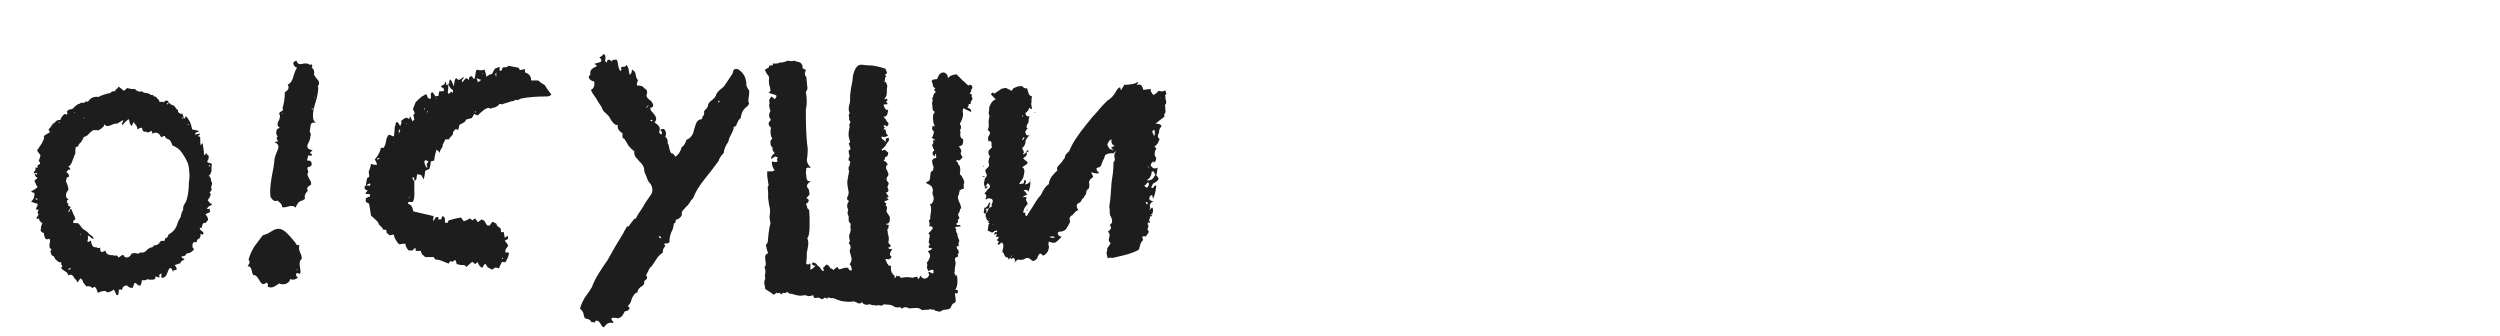<?xml version="1.0" encoding="UTF-8"?> <svg xmlns="http://www.w3.org/2000/svg" width="350" height="47" viewBox="0 0 350 47" fill="none"><g clip-path="url(#clip0_5822_8210)"><path d="M4.814 27.35V27.021L4.682 26.955H4.55L4.352 26.757C4.66 26.669 4.968 26.471 5.275 26.163C5.187 26.119 5.099 25.988 5.011 25.768L4.946 25.57L4.814 25.372C4.858 25.24 5.011 25.086 5.275 24.911C4.968 24.779 4.836 24.559 4.88 24.251H4.682C4.726 24.251 4.748 24.207 4.748 24.119C4.748 24.031 4.77 23.987 4.814 23.987L4.946 23.855C4.989 23.768 4.989 23.636 4.946 23.46H5.275C5.275 23.328 5.253 23.24 5.209 23.196L5.407 23.064L5.605 22.932C5.649 22.8 5.583 22.669 5.407 22.537L5.539 22.207L5.671 21.745L5.275 21.218C5.187 21.086 5.209 20.954 5.341 20.822L5.473 20.69L5.539 20.492C5.715 20.361 5.935 19.965 6.198 19.306C6.154 19.262 6.132 19.174 6.132 19.042L6.528 18.778L6.99 18.514L6.792 18.119L6.99 17.921L7.188 17.657C7.319 17.393 7.473 17.239 7.649 17.195C7.825 16.888 8.089 16.756 8.44 16.8L8.572 16.47L8.836 16.14C9.012 15.921 9.188 15.899 9.364 16.075C9.451 15.987 9.451 15.833 9.364 15.613L9.627 15.349L10.023 15.283C10.243 15.195 10.375 15.085 10.419 14.954L10.682 14.756L10.946 14.558C11.122 14.558 11.254 14.492 11.342 14.36C11.693 14.448 11.891 14.404 11.935 14.228H12.331C12.639 13.701 13.144 13.481 13.848 13.569C13.935 13.481 14.177 13.371 14.573 13.239C14.969 13.107 15.254 13.041 15.43 13.041C15.562 12.822 15.782 12.734 16.089 12.777C16.177 12.558 16.265 12.448 16.353 12.448L16.485 12.316L16.617 12.118C16.661 12.162 16.903 12.36 17.342 12.712L17.606 12.514L17.804 12.316C18.2 12.448 18.551 12.492 18.859 12.448C19.211 12.8 19.54 12.909 19.848 12.777C19.892 12.822 20.002 12.887 20.178 12.975L20.508 13.041C20.771 13.041 20.969 13.129 21.101 13.305C21.365 13.261 21.518 13.327 21.562 13.503C21.738 13.459 21.892 13.569 22.024 13.833C22.068 13.789 22.112 13.811 22.156 13.899C22.244 13.986 22.31 14.118 22.354 14.294C22.706 14.206 22.903 14.228 22.947 14.36L23.013 14.228L23.145 14.096H23.475C23.563 14.184 23.607 14.272 23.607 14.36L23.805 14.492L23.936 14.624C24.112 14.712 24.266 14.778 24.398 14.822C24.618 15.173 24.794 15.371 24.925 15.415V15.679C25.189 15.943 25.387 16.009 25.519 15.877L25.585 16.075L25.651 16.272L25.717 16.404V16.536C25.805 16.536 25.871 16.558 25.915 16.602C25.915 16.426 25.936 16.316 25.98 16.272L26.178 16.404L26.31 16.602C26.486 16.866 26.618 17.108 26.706 17.327L26.904 18.119C26.992 18.119 27.079 18.141 27.167 18.185L27.563 18.251C27.915 18.338 27.915 18.426 27.563 18.514C27.387 18.558 27.299 18.668 27.299 18.844L27.629 18.778C27.717 18.734 27.805 18.712 27.893 18.712C28.113 18.712 28.047 18.822 27.695 19.042C27.739 19.086 27.805 19.108 27.893 19.108C27.937 19.152 27.981 19.174 28.025 19.174C28.025 19.745 28.047 20.141 28.091 20.361L28.223 20.163L28.354 20.031L28.486 20.822L28.552 21.284V21.68C28.596 21.723 28.662 21.701 28.75 21.613L28.816 21.482L28.948 21.416V21.613C29.036 21.657 29.124 21.723 29.212 21.811V22.207L29.08 22.471C28.992 22.559 28.992 22.647 29.08 22.735L29.673 22.932L29.607 23.394V23.921C29.519 24.317 29.387 24.537 29.212 24.581C29.475 24.801 29.585 25.064 29.541 25.372C29.673 25.46 29.717 25.592 29.673 25.768L29.607 26.032L29.541 26.295C29.717 26.427 29.651 26.647 29.343 26.955C29.519 27.087 29.541 27.262 29.409 27.482L29.277 27.746L29.08 28.01L29.212 28.208L29.343 28.34C29.387 28.471 29.519 28.537 29.739 28.537L29.541 28.735L29.277 28.867C29.146 28.955 29.036 29.087 28.948 29.263C29.168 29.263 29.299 29.241 29.343 29.197V29.329L29.409 29.526C29.453 29.57 29.431 29.636 29.343 29.724C29.08 29.812 28.882 29.922 28.75 30.054C28.926 30.098 29.058 30.34 29.146 30.779L28.75 31.241C28.574 31.153 28.442 31.219 28.354 31.439L28.288 31.702L28.223 31.9H27.959C27.959 32.032 28.003 32.142 28.091 32.23L28.288 32.362L28.42 32.494C28.464 32.538 28.486 32.604 28.486 32.691L28.42 32.823C28.376 32.867 28.332 32.867 28.288 32.823C28.244 32.823 28.178 32.779 28.091 32.691C28.091 33.131 28.003 33.373 27.827 33.417L27.629 33.549L27.497 33.944C27.277 33.856 27.123 33.878 27.035 34.01C26.948 34.098 26.926 34.318 26.97 34.67C27.145 34.802 27.189 34.911 27.102 34.999C26.75 35.351 26.442 35.505 26.178 35.461L26.046 35.593L25.915 35.791C25.739 35.879 25.585 35.901 25.453 35.857C25.365 36.032 25.497 36.164 25.849 36.252L25.717 36.384L25.585 36.45C25.409 36.538 25.299 36.67 25.255 36.846L24.86 36.978L24.464 37.109C24.596 37.285 24.684 37.439 24.728 37.571C24.772 37.659 24.75 37.725 24.662 37.769C24.618 37.813 24.508 37.835 24.332 37.835L24.266 37.901V37.967C24.266 38.055 24.244 38.077 24.2 38.033C24.112 37.681 23.98 37.505 23.805 37.505C23.673 37.637 23.585 37.769 23.541 37.901L23.343 38.428C23.167 38.78 22.925 38.934 22.617 38.89C22.574 38.714 22.574 38.516 22.617 38.296C22.31 38.34 22.222 38.516 22.354 38.824C22.31 38.868 22.112 38.824 21.76 38.692C21.804 39 21.672 39.154 21.365 39.154H20.969L20.573 39.088C20.529 39.22 20.288 39.264 19.848 39.22C19.892 39.352 19.826 39.615 19.65 40.011L19.452 39.945L19.255 39.879C19.079 39.615 18.925 39.549 18.793 39.681C18.749 39.769 18.683 39.967 18.595 40.275C18.331 40.363 18.046 40.253 17.738 39.945C17.342 39.989 17.122 40.209 17.079 40.604C16.815 40.472 16.661 40.495 16.617 40.67V40.934L16.551 41.264C16.463 41.352 16.375 41.352 16.287 41.264C16.243 41.22 16.221 41.154 16.221 41.066C16.133 40.978 16.046 40.802 15.958 40.538C15.43 40.89 15.078 41 14.902 40.868L14.771 40.736H14.639C14.375 40.736 14.067 40.824 13.716 41L13.584 40.67L13.452 40.341C13.32 40.121 13.144 40.121 12.924 40.341C12.88 40.253 12.748 40.165 12.529 40.077H12.067C12.023 39.989 11.935 39.879 11.803 39.747C11.715 39.659 11.671 39.593 11.671 39.549L11.605 39.483V39.352C11.43 39.044 11.298 38.934 11.21 39.022L11.078 39.22L10.88 39.549C10.836 39.505 10.77 39.395 10.682 39.22L10.55 39.088L10.419 38.956C10.199 38.472 9.913 38.34 9.561 38.56C9.473 38.252 9.342 38.077 9.166 38.033L8.902 37.835C8.726 37.747 8.616 37.637 8.572 37.505C8.704 37.329 8.748 37.219 8.704 37.175L8.572 37.044V36.714H8.308C8.221 36.714 8.133 36.648 8.045 36.516C7.869 36.472 7.693 36.252 7.517 35.857C7.341 35.857 7.209 35.725 7.122 35.461C7.034 35.153 7.078 34.977 7.253 34.934C6.99 34.802 6.88 34.582 6.924 34.274L6.99 33.878C7.034 33.747 7.012 33.593 6.924 33.417C6.572 33.549 6.374 33.527 6.33 33.351L6.198 33.021L6.132 32.626C5.737 32.494 5.605 32.296 5.737 32.032C5.693 31.9 5.759 31.637 5.935 31.241C5.583 31.021 5.429 30.801 5.473 30.581C5.341 30.625 5.231 30.647 5.143 30.647C5.099 30.603 5.099 30.538 5.143 30.45L5.275 30.252L5.407 29.988C5.275 29.9 5.231 29.812 5.275 29.724L5.341 29.526L5.407 29.329C5.231 29.372 5.121 29.372 5.077 29.329C5.033 29.285 5.033 29.219 5.077 29.131L5.143 28.999L5.209 28.867C5.253 28.779 5.275 28.669 5.275 28.537L5.077 28.471L4.814 28.405C4.55 28.317 4.396 28.252 4.352 28.208C4.528 28.076 4.66 27.9 4.748 27.68L4.814 27.35ZM9.561 26.625C9.342 26.845 9.232 27.087 9.232 27.35C9.232 27.614 9.364 27.812 9.627 27.944C9.451 27.988 9.364 28.076 9.364 28.208C9.364 28.383 9.451 28.493 9.627 28.537L9.561 28.603L9.495 28.669L9.561 28.801C9.693 28.845 9.803 28.911 9.891 28.999C9.891 29.043 9.847 29.109 9.759 29.197C9.847 29.285 9.935 29.329 10.023 29.329C10.111 29.592 10.199 29.812 10.287 29.988C10.463 30.296 10.55 30.538 10.55 30.713C10.331 30.801 10.221 30.955 10.221 31.175L10.485 31.241H10.88C10.968 31.241 11.166 31.461 11.474 31.9L11.671 32.098L12.001 32.296C12.265 32.472 12.419 32.626 12.463 32.758L12.661 32.889L12.858 33.021C12.946 33.065 13.034 33.197 13.122 33.417C13.078 33.461 12.99 33.439 12.858 33.351L12.661 33.219C12.529 33.043 12.397 32.977 12.265 33.021C12.309 33.109 12.331 33.241 12.331 33.417L12.265 33.615V33.747C12.221 33.922 12.331 33.922 12.595 33.747L12.726 33.681C12.771 34.032 12.858 34.296 12.99 34.472C13.122 34.604 13.298 34.648 13.518 34.604C13.562 34.736 13.738 34.758 14.045 34.67C14.001 34.977 14.045 35.175 14.177 35.263C14.309 35.307 14.507 35.241 14.771 35.065C14.815 35.505 15.122 35.725 15.694 35.725H15.826L16.023 35.791C16.111 35.835 16.199 35.813 16.287 35.725C16.419 35.813 16.529 35.923 16.617 36.054L16.815 35.923L16.947 35.791C17.122 35.703 17.254 35.681 17.342 35.725C17.298 35.769 17.32 35.835 17.408 35.923L17.54 35.989L17.672 36.054C18.024 36.054 18.265 35.879 18.397 35.527C18.705 35.395 19.013 35.395 19.32 35.527L19.716 35.329C19.936 35.417 20.178 35.351 20.442 35.131L20.705 34.867L21.035 34.67C21.299 34.67 21.475 34.56 21.562 34.34C21.87 34.384 22.134 34.252 22.354 33.944C22.442 33.725 22.662 33.659 23.013 33.747L23.145 33.351L23.343 33.285C23.431 33.241 23.519 33.087 23.607 32.823C24.266 32.472 24.684 31.944 24.86 31.241C24.904 31.065 25.057 30.757 25.321 30.318C25.321 30.098 25.431 29.768 25.651 29.329C25.607 29.065 25.673 28.801 25.849 28.537L26.046 28.208L26.178 27.812C26.354 27.152 26.442 26.383 26.442 25.504C26.53 25.02 26.552 24.581 26.508 24.185L26.442 23.46L26.31 22.866L25.915 22.075L25.453 21.35C25.145 20.91 24.706 20.581 24.134 20.361C24.046 20.053 23.914 19.789 23.738 19.569L23.409 19.438C23.233 19.35 23.123 19.218 23.079 19.042H22.947L22.815 19.108C22.683 19.196 22.574 19.196 22.486 19.108C22.266 18.58 21.87 18.448 21.299 18.712V18.514L21.233 18.317L20.969 18.448L20.639 18.58C20.639 18.448 20.485 18.404 20.178 18.448C20.046 18.36 19.98 18.294 19.98 18.251L19.914 18.119V17.987C19.87 17.811 19.65 17.855 19.255 18.119C19.211 17.811 19.123 17.591 18.991 17.459C18.903 17.415 18.815 17.283 18.727 17.064C18.551 17.371 18.463 17.569 18.463 17.657C18.244 17.437 18.134 17.262 18.134 17.13V16.998C18.134 16.954 18.09 16.844 18.002 16.668L17.54 17.064L17.145 17.525C17.057 17.437 17.057 17.305 17.145 17.13L17.21 16.998L17.276 16.8L17.013 16.932L16.815 17.064C16.683 17.152 16.529 17.239 16.353 17.327C16.177 17.283 15.958 17.327 15.694 17.459L15.364 17.591L15.034 17.657L14.837 17.591C14.749 17.547 14.661 17.481 14.573 17.393C14.661 17.613 14.397 17.899 13.781 18.251C13.562 18.207 13.43 18.207 13.386 18.251C13.254 18.119 13.012 18.207 12.661 18.514L12.199 18.976C11.979 19.108 11.825 19.174 11.737 19.174C11.649 19.393 11.518 19.635 11.342 19.899L11.078 20.163C10.99 20.251 10.946 20.361 10.946 20.492C10.902 20.537 10.792 20.558 10.616 20.558L10.55 21.02V21.482C10.463 21.657 10.397 21.811 10.353 21.943L10.155 22.471C10.023 22.91 9.825 23.196 9.561 23.328C9.737 23.46 9.825 23.57 9.825 23.658C9.825 23.79 9.759 23.811 9.627 23.724L9.495 23.855L9.429 23.921C9.342 24.009 9.298 24.075 9.298 24.119C9.605 24.295 9.715 24.515 9.627 24.779C9.451 24.779 9.342 24.845 9.298 24.977V25.174L9.232 25.372C9.495 25.944 9.605 26.361 9.561 26.625ZM9.561 37.703C9.605 37.791 9.671 37.791 9.759 37.703C9.847 37.703 9.891 37.659 9.891 37.571C9.803 37.483 9.693 37.527 9.561 37.703ZM9.759 29.526V29.197C9.627 29.416 9.561 29.57 9.561 29.658C9.693 29.658 9.759 29.614 9.759 29.526ZM5.077 24.185H5.011L4.88 24.251L5.011 24.383C5.099 24.471 5.165 24.471 5.209 24.383L5.143 24.251L5.077 24.185ZM23.607 14.36L23.475 14.426H23.409C23.365 14.47 23.365 14.536 23.409 14.624C23.497 14.624 23.563 14.536 23.607 14.36ZM5.077 27.746L4.946 27.878C4.989 27.922 5.099 27.944 5.275 27.944L5.209 27.812L5.077 27.746ZM8.374 17.262L8.243 16.998C8.199 17.13 8.243 17.218 8.374 17.262ZM26.31 17.525L26.442 17.393C26.398 17.393 26.354 17.371 26.31 17.327C26.266 17.371 26.266 17.437 26.31 17.525ZM29.343 23.328L29.409 23.196V23.13H29.277L29.212 23.262C29.256 23.262 29.299 23.284 29.343 23.328ZM25.651 16.536H25.717L25.651 16.47H25.585C25.541 16.426 25.497 16.426 25.453 16.47C25.453 16.514 25.475 16.558 25.519 16.602L25.651 16.536ZM11.276 32.691V32.955C11.364 32.867 11.364 32.779 11.276 32.691ZM22.354 34.01V34.142L22.42 34.076L22.354 34.01ZM7.253 18.317H7.188V18.448C7.188 18.404 7.209 18.36 7.253 18.317ZM10.485 15.877V15.679L10.419 15.745C10.419 15.789 10.441 15.833 10.485 15.877ZM11.671 16.602C11.715 16.558 11.781 16.536 11.869 16.536C11.781 16.448 11.715 16.47 11.671 16.602ZM38.026 24.845L38.158 24.119L38.29 23.46C38.378 22.844 38.422 22.471 38.422 22.339C38.422 22.207 38.488 21.965 38.62 21.613L38.752 21.284L38.884 20.954C39.103 20.471 38.95 20.119 38.422 19.899L38.686 19.833L38.95 19.767C38.686 19.459 38.664 19.24 38.884 19.108C38.708 18.932 38.642 18.69 38.686 18.383C38.73 18.075 38.906 17.921 39.213 17.921C38.862 17.745 38.774 17.437 38.95 16.998L39.081 16.8L39.148 16.536C39.235 16.316 39.213 16.119 39.081 15.943C39.081 15.855 39.126 15.767 39.213 15.679L39.477 15.547C39.653 15.415 39.675 15.283 39.543 15.151C39.763 14.492 39.873 13.745 39.873 12.909C40.4 12.602 40.532 12.25 40.268 11.854C40.664 11.678 40.928 11.305 41.06 10.733L41.258 10.14C41.301 9.964 41.411 9.744 41.587 9.481C41.324 9.393 41.148 9.217 41.06 8.953C41.016 8.733 41.17 8.579 41.521 8.491C41.609 8.887 41.851 9.041 42.247 8.953L42.576 8.887H42.84C43.06 8.887 43.236 8.953 43.368 9.085C43.544 8.997 43.653 8.997 43.697 9.085C43.741 9.173 43.719 9.305 43.631 9.481C43.939 9.656 44.049 9.986 43.961 10.47L44.225 10.865L44.555 11.261C44.73 11.569 44.708 11.832 44.489 12.052C44.533 12.14 44.555 12.272 44.555 12.448C44.555 12.668 44.489 13.085 44.357 13.701L44.159 14.36L43.961 15.085C43.697 16.228 43.785 16.932 44.225 17.195C43.785 17.108 43.544 17.218 43.499 17.525L43.434 17.921L43.368 18.448C43.544 18.756 43.566 18.954 43.434 19.042C43.477 19.13 43.456 19.306 43.368 19.569L43.236 19.899L43.104 20.163C42.884 20.646 43.104 20.932 43.763 21.02L43.368 21.416C43.587 21.504 43.697 21.592 43.697 21.68C43.653 21.811 43.477 21.833 43.17 21.745C43.126 21.877 43.06 22.119 42.972 22.471C43.368 22.427 43.587 22.559 43.631 22.866C43.675 23.174 43.499 23.35 43.104 23.394C43.06 23.438 43.038 23.526 43.038 23.658L43.104 23.855C43.192 24.075 43.17 24.229 43.038 24.317C43.038 24.493 43.126 24.735 43.302 25.042L43.499 25.372C43.544 25.504 43.566 25.658 43.566 25.834L43.368 25.966L43.104 26.163C42.972 26.339 42.972 26.515 43.104 26.691C42.708 27.087 42.576 27.46 42.708 27.812C42.62 27.9 42.488 27.988 42.313 28.076L42.115 28.142L41.983 28.208C41.807 28.252 41.609 28.537 41.389 29.065C41.17 28.845 40.884 28.779 40.532 28.867L40.005 28.999C39.829 29.043 39.653 29.043 39.477 28.999C39.521 28.823 39.455 28.647 39.279 28.471L39.081 28.273L38.818 28.076C38.51 28.252 38.202 28.098 37.895 27.614C37.763 27.087 37.807 26.163 38.026 24.845ZM34.927 37.307H34.663L34.795 37.044L34.927 36.846C34.971 36.67 34.927 36.516 34.795 36.384C34.927 35.813 35.191 35.197 35.587 34.538L36.18 33.747L36.774 32.955C37.169 32.823 37.411 32.736 37.499 32.691L38.158 32.296C38.73 31.944 39.257 31.944 39.741 32.296C39.961 32.428 40.246 32.691 40.598 33.087L40.994 33.549L41.389 34.01C41.389 34.23 41.565 34.34 41.917 34.34C41.829 34.648 41.851 34.956 41.983 35.263L42.181 35.725C42.225 35.857 42.247 36.032 42.247 36.252C41.983 36.428 41.895 36.78 41.983 37.307L42.049 37.835C42.093 38.011 42.071 38.187 41.983 38.362C41.675 38.187 41.499 38.187 41.455 38.362C41.411 38.538 41.499 38.714 41.719 38.89C41.236 39.198 40.884 39.242 40.664 39.022C40.576 39.373 40.356 39.615 40.005 39.747C39.653 39.835 39.345 39.813 39.081 39.681L38.686 39.945L38.356 40.143C38.048 40.275 37.763 40.275 37.499 40.143V39.813C37.499 39.725 37.433 39.637 37.301 39.549C36.949 39.901 36.642 39.835 36.378 39.352L36.18 39.022L35.982 38.758C35.85 38.582 35.675 38.494 35.455 38.494L35.323 38.23L35.257 37.901C35.169 37.593 35.059 37.395 34.927 37.307ZM44.093 13.767C44.137 13.723 44.137 13.657 44.093 13.569C44.049 13.569 44.049 13.635 44.093 13.767ZM41.521 37.835H41.587L41.653 37.769C41.565 37.681 41.521 37.703 41.521 37.835ZM43.566 15.151L43.697 15.283L43.829 15.349C43.829 15.305 43.851 15.261 43.895 15.217C43.763 15.217 43.653 15.195 43.566 15.151ZM39.477 15.811V15.943C39.521 15.899 39.565 15.877 39.609 15.877C39.565 15.833 39.521 15.811 39.477 15.811ZM51.215 25.966C51.258 25.57 51.324 25.218 51.412 24.911L51.676 24.779V24.449L51.61 24.053L51.808 23.526L51.874 23.262L51.94 22.932L52.336 23.064H52.797L52.665 22.669L52.467 22.339C52.951 21.767 53.237 21.218 53.325 20.69H53.72C53.764 20.602 53.83 20.471 53.918 20.295L54.05 19.767C54.094 19.372 54.226 19.064 54.446 18.844L54.775 18.976L55.105 19.108L55.171 18.976V18.91L55.237 18.251C55.237 17.943 55.259 17.745 55.303 17.657L55.369 17.525V17.327C55.413 17.195 55.501 17.108 55.633 17.064L55.83 17.327L56.028 17.657L56.16 17.327L56.226 17.064L56.16 16.998H56.094C56.402 16.69 56.688 16.514 56.951 16.47L57.281 16.668L57.413 16.272L57.611 16.668L57.743 16.998L57.874 16.866L58.006 16.734L57.941 16.404L57.874 16.14C57.874 16.096 57.897 16.053 57.941 16.009C57.984 15.965 58.028 15.921 58.072 15.877L57.941 15.547L57.809 15.283L58.006 14.756L58.204 14.294C58.6 13.899 58.864 13.657 58.995 13.569L59.061 13.503C59.149 13.459 59.237 13.415 59.325 13.371C59.457 13.283 59.567 13.217 59.655 13.173L59.787 13.371L59.853 13.569C59.897 13.745 60.029 13.833 60.248 13.833C60.336 13.745 60.358 13.613 60.314 13.437V13.173L60.38 12.975C60.512 12.887 60.622 12.931 60.71 13.107L60.842 13.305L60.974 13.503L61.172 13.437H61.369L61.435 13.107L61.501 12.777H62.095L62.161 12.58V12.448L62.095 12.382C62.051 12.338 61.985 12.294 61.897 12.25C61.853 12.206 61.787 12.162 61.699 12.118L61.963 11.92L62.227 11.788L62.292 11.591L62.358 11.393C62.446 11.569 62.49 11.745 62.49 11.92C62.578 11.92 62.666 11.876 62.754 11.788C62.886 11.7 62.93 11.591 62.886 11.459C62.886 11.327 62.93 11.217 63.018 11.129C63.15 11.173 63.326 11.503 63.545 12.118C63.589 11.415 63.699 11.019 63.875 10.931L64.007 11.063L64.205 11.195C64.381 11.151 64.6 11.019 64.864 10.799C64.952 10.887 64.952 10.953 64.864 10.997L64.732 11.129C64.644 11.261 64.644 11.393 64.732 11.525L64.996 11.195L65.26 10.931C65.392 10.975 65.524 11.063 65.656 11.195C65.656 10.975 65.677 10.843 65.721 10.799C65.809 10.711 65.897 10.667 65.985 10.667L66.117 10.733L66.183 10.865C66.271 11.041 66.359 11.085 66.447 10.997L66.513 10.667L66.579 10.338C66.579 10.074 66.645 9.876 66.776 9.744C67.128 9.876 67.48 9.876 67.832 9.744C67.919 9.964 68.007 10.294 68.095 10.733L68.491 10.47L68.689 10.404L68.887 10.338C69.018 10.074 69.15 9.832 69.282 9.612L69.612 9.481L69.942 9.349V9.876C70.117 9.964 70.227 9.92 70.271 9.744L70.337 9.546L70.469 9.415H70.865C70.997 9.371 71.107 9.305 71.195 9.217L71.92 9.349L72.579 9.481C72.667 9.568 72.733 9.678 72.777 9.81L73.173 9.744L73.502 9.678V10.14C74.074 10.316 74.36 10.689 74.36 11.261H75.349C75.393 11.305 75.525 11.415 75.744 11.591C75.964 11.723 76.14 11.832 76.272 11.92C76.316 11.964 76.426 12.14 76.602 12.448C76.821 12.755 77.019 13.019 77.195 13.239C77.019 13.415 76.821 13.503 76.602 13.503C75.854 13.503 75.217 13.525 74.689 13.569C73.986 13.613 73.371 13.701 72.843 13.833L72.711 13.899L72.579 13.964C72.447 14.052 72.337 14.052 72.249 13.964C72.162 13.964 72.074 14.008 71.986 14.096L71.854 14.162H71.656L71.063 14.36C70.579 14.492 70.315 14.58 70.271 14.624L70.139 14.558H69.942L69.678 14.822L69.348 15.02L69.018 15.085L68.689 15.217L68.425 15.085C68.161 15.129 67.897 15.261 67.634 15.481L67.238 15.811L66.908 16.14C66.776 16.14 66.689 16.119 66.645 16.075L66.381 15.943L66.249 16.206L66.051 16.536L65.26 16.734C65.216 16.91 65.084 17.064 64.864 17.195L64.6 17.327L64.337 17.459C64.293 17.591 64.227 17.833 64.139 18.185L63.941 18.119L63.809 18.053C63.589 18.273 63.458 18.426 63.413 18.514C63.458 18.69 63.392 18.866 63.216 19.042L63.018 19.24C62.93 19.328 62.886 19.416 62.886 19.503H62.358L61.963 20.295C62.007 20.471 61.941 20.646 61.765 20.822L61.633 21.086C61.589 21.174 61.567 21.284 61.567 21.416L61.369 21.152L61.106 20.954C61.018 21.306 60.952 21.548 60.908 21.68L60.842 22.075L60.776 22.471L60.578 22.537L60.314 22.603L60.248 23.13L60.117 23.658L59.787 23.79L59.523 23.921L59.457 24.515L59.325 25.108C59.281 25.02 59.215 24.911 59.127 24.779C59.039 24.647 58.995 24.559 58.995 24.515L58.732 24.449L58.402 24.383L58.336 24.779L58.27 25.174L58.138 25.24C58.05 25.284 58.006 25.328 58.006 25.372V26.823C58.05 27.394 57.984 27.878 57.809 28.273H57.215C57.215 28.317 57.193 28.34 57.149 28.34L57.083 28.471L57.281 28.603L57.545 28.735L57.743 29.131L57.874 29.592L59.259 29.922L60.71 30.252C60.666 30.384 60.644 30.625 60.644 30.977L60.842 30.713L60.974 30.45L61.172 30.384H61.369V30.713H61.765L61.831 30.515L61.897 30.252C61.941 30.296 62.007 30.318 62.095 30.318C62.227 30.406 62.292 30.538 62.292 30.713V31.175H62.49L62.622 31.241C62.71 31.065 62.776 30.933 62.82 30.845C63.611 30.625 64.183 30.494 64.534 30.45L64.93 30.977C65.238 30.889 65.524 30.757 65.787 30.581C65.875 30.625 65.985 30.713 66.117 30.845L66.513 30.581L66.71 30.845L66.908 31.109L67.172 30.911L67.436 30.713C67.656 30.801 67.809 30.911 67.897 31.043L68.029 31.307L68.227 31.57H68.557C68.601 31.527 68.645 31.461 68.689 31.373C68.777 31.285 68.843 31.197 68.887 31.109L68.953 31.043L69.216 31.175L69.48 31.307L69.546 31.439V31.57L69.81 31.768L70.073 31.966L70.139 32.23V32.494H70.535C70.535 32.582 70.579 32.845 70.667 33.285L71.063 33.021L71.129 33.219V33.417L70.931 33.549L70.667 33.681L71.063 34.208C71.15 34.34 71.15 34.45 71.063 34.538L70.865 34.802C70.733 34.977 70.711 35.175 70.799 35.395L70.997 35.329H71.129L71.26 35.461C71.172 35.945 70.997 36.362 70.733 36.714C70.513 36.714 70.359 36.692 70.271 36.648C70.227 36.78 70.161 36.912 70.073 37.044C70.029 37.175 69.986 37.285 69.942 37.373C69.898 37.461 69.876 37.527 69.876 37.571L69.612 37.505L69.348 37.439L69.15 37.571L68.887 37.769L68.821 37.703C68.733 37.659 68.645 37.615 68.557 37.571C68.469 37.527 68.381 37.483 68.293 37.439C68.249 37.351 68.183 37.263 68.095 37.175C68.051 37.087 68.029 37.022 68.029 36.978C67.897 36.978 67.809 37 67.766 37.044L67.634 37.307L67.502 37.505C67.15 37.285 66.952 37.022 66.908 36.714C66.776 36.758 66.645 36.846 66.513 36.978C66.381 36.846 66.249 36.736 66.117 36.648L65.721 36.978L65.326 37.373L65.194 37.241L64.996 37.109H64.534L64.271 37.044L63.941 36.978L63.875 36.714L63.743 36.384L63.348 36.648C63.304 36.604 63.194 36.582 63.018 36.582C62.93 36.67 62.864 36.78 62.82 36.912L62.49 36.78L62.161 36.648L61.831 36.516L61.435 36.384L60.908 36.318C60.908 36.274 60.886 36.23 60.842 36.186L60.71 35.989H59.523L59.325 35.791L59.127 35.659C58.995 35.439 58.93 35.263 58.93 35.131H58.204C58.204 34.956 58.182 34.802 58.138 34.67L57.743 35.065H57.215C56.951 34.802 56.797 34.494 56.754 34.142C56.578 34.098 56.292 34.12 55.896 34.208L55.633 33.944L55.435 33.615C55.303 33.439 55.193 33.175 55.105 32.823L54.841 32.889L54.512 32.955C54.512 32.867 54.446 32.801 54.314 32.758L54.248 32.691L54.116 32.56V32.428L54.05 32.164H53.654L53.588 32.032L53.523 31.9L53.259 31.637C53.083 31.505 52.973 31.329 52.929 31.109L52.467 30.647L51.94 30.186L51.808 29.329L51.676 28.537L51.478 28.405L51.215 28.273V27.746C51.303 27.702 51.5 27.614 51.808 27.482V27.218C51.72 27.174 51.522 27.152 51.215 27.152C51.171 27.065 51.193 26.977 51.281 26.889L51.412 26.757L51.478 26.691L51.083 26.493C50.995 26.185 51.039 26.01 51.215 25.966ZM62.754 11.788V12.382L62.688 12.975L62.754 13.041L62.82 13.173C62.908 13.085 62.996 12.997 63.084 12.909L63.216 12.844C63.304 12.931 63.348 12.997 63.348 13.041C63.392 12.997 63.413 12.844 63.413 12.58C63.194 12.492 63.062 12.382 63.018 12.25L62.886 12.052L62.754 11.788ZM59.589 22.405L59.523 22.471L59.391 22.603C59.479 23.13 59.633 23.438 59.853 23.526L59.787 23.262L59.721 22.998L59.985 22.603L59.589 22.405ZM66.71 10.931L66.842 11.261L66.908 11.525L67.172 11.327L67.37 11.195C67.282 11.151 67.15 11.107 66.974 11.063C66.842 10.975 66.754 10.931 66.71 10.931ZM57.809 25.108L57.874 25.24L58.006 25.372V25.042C58.006 24.954 57.941 24.867 57.809 24.779C57.721 24.911 57.721 25.02 57.809 25.108ZM51.544 25.768L51.346 25.9L51.215 25.966H51.478L51.742 26.032L51.874 25.768C51.786 25.68 51.676 25.68 51.544 25.768ZM69.48 10.733V10.14C69.304 10.316 69.304 10.514 69.48 10.733ZM55.83 18.317V18.712C55.874 18.712 55.896 18.668 55.896 18.58C55.896 18.492 55.918 18.448 55.962 18.448L56.028 18.251V18.185L55.962 18.119C55.874 18.207 55.83 18.273 55.83 18.317ZM57.413 27.482L57.149 27.746C57.281 27.702 57.369 27.614 57.413 27.482ZM53.193 22.141H52.797L52.863 22.273V22.405L52.995 22.273C53.083 22.229 53.149 22.185 53.193 22.141ZM59.325 15.415L59.457 15.283L59.523 15.217C59.479 15.173 59.435 15.151 59.391 15.151V15.283L59.325 15.415ZM59.853 15.481L59.721 15.745C59.853 15.745 59.897 15.657 59.853 15.481ZM70.403 36.054L70.271 36.186C70.359 36.23 70.403 36.252 70.403 36.252C70.447 36.208 70.447 36.142 70.403 36.054ZM66.447 15.679L66.579 15.745C66.623 15.701 66.645 15.657 66.645 15.613V15.547L66.579 15.613L66.447 15.679ZM56.819 17.262L56.951 17.393C56.951 17.305 56.907 17.262 56.819 17.262ZM55.105 20.031C55.105 19.943 55.083 19.877 55.039 19.833C55.039 19.921 55.061 19.987 55.105 20.031ZM67.568 10.206V10.338H67.634C67.634 10.25 67.612 10.206 67.568 10.206ZM61.106 13.899L61.172 13.833L61.106 13.767L61.04 13.833C61.084 13.833 61.106 13.854 61.106 13.899ZM55.764 19.174L55.83 19.24C55.83 19.196 55.808 19.174 55.764 19.174ZM81.872 41.659L82.399 40.934L82.861 40.209C83.081 39.593 83.41 38.934 83.85 38.23L84.443 37.307L85.037 36.45C85.784 35.087 86.531 33.812 87.279 32.626C87.279 32.582 87.345 32.45 87.477 32.23L87.674 31.9L87.806 31.637L87.938 31.768C88.026 31.637 88.158 31.461 88.334 31.241C88.554 30.977 88.707 30.779 88.795 30.647C88.883 30.647 88.949 30.625 88.993 30.581C89.081 30.494 89.125 30.428 89.125 30.384C89.169 30.252 89.389 29.9 89.784 29.329L90.114 28.801C90.202 28.669 90.29 28.515 90.378 28.34L90.84 27.68C91.015 27.416 91.147 27.218 91.235 27.087C91.411 26.691 91.367 26.251 91.103 25.768C90.84 25.548 90.664 25.262 90.576 24.911L90.378 24.449L90.18 23.921C90.224 23.614 90.114 23.284 89.85 22.932L89.521 22.603L89.191 22.207C88.883 21.943 88.751 21.592 88.795 21.152C88.576 21.02 88.312 20.778 88.004 20.427L87.74 19.965L87.411 19.438C87.235 19.393 87.147 19.284 87.147 19.108V18.646C86.619 18.338 86.4 17.943 86.487 17.459C86.268 17.591 85.982 17.415 85.63 16.932L85.432 16.602L85.235 16.272L84.773 15.811C84.509 15.635 84.333 15.371 84.246 15.02L83.85 14.426L83.454 13.767C83.059 13.239 82.817 12.844 82.729 12.58C83.124 12.404 83.278 12.008 83.191 11.393C82.971 11.393 82.751 11.283 82.531 11.063C82.355 10.799 82.399 10.601 82.663 10.47C82.575 10.162 82.641 9.898 82.861 9.678L83.124 9.481L83.388 9.349C83.652 9.261 83.586 9.129 83.191 8.953L83.586 8.821L84.048 8.689C84.267 8.513 84.224 8.294 83.916 8.03C84.136 7.942 84.333 7.788 84.509 7.568C84.685 7.612 84.773 7.81 84.773 8.162L84.707 8.491C84.751 8.623 84.839 8.711 84.971 8.755C84.971 8.491 85.059 8.36 85.235 8.36C85.367 8.36 85.498 8.447 85.63 8.623C85.674 8.403 85.916 8.316 86.356 8.36L86.487 8.755L86.553 9.217C86.641 9.612 86.751 9.854 86.883 9.942C86.971 9.854 87.015 9.788 87.015 9.744L86.949 9.612V9.481L87.081 9.349H87.345C87.52 9.349 87.63 9.261 87.674 9.085C87.806 9.173 87.916 9.371 88.004 9.678L88.07 10.074L88.136 10.47C88.356 10.382 88.466 10.14 88.466 9.744C88.773 9.876 88.949 10.096 88.993 10.404L89.059 10.799C89.147 11.019 89.235 11.151 89.323 11.195L89.257 11.393L89.191 11.591C89.147 11.723 89.147 11.854 89.191 11.986C89.411 11.942 89.675 11.986 89.982 12.118L90.246 12.382L90.51 12.58C90.598 12.755 90.62 12.931 90.576 13.107L90.51 13.371L90.576 13.635L90.708 13.767L90.906 13.964C91.125 14.096 91.257 14.228 91.301 14.36C91.565 14.8 91.477 15.041 91.037 15.085C91.037 15.261 91.103 15.437 91.235 15.613L91.433 15.811L91.631 16.075C91.939 16.47 91.939 16.822 91.631 17.13C92.158 17.481 92.4 17.789 92.356 18.053V18.251L92.29 18.448C92.29 18.58 92.378 18.712 92.554 18.844C92.686 18.712 92.708 18.58 92.62 18.448L92.554 18.317L92.422 18.185C92.774 17.965 93.016 18.009 93.147 18.317C93.279 18.536 93.279 18.822 93.147 19.174C93.279 19.218 93.389 19.393 93.477 19.701V20.031L93.543 20.163L93.609 20.295C93.741 21.086 93.895 21.482 94.071 21.482H94.137L94.268 21.548C94.4 21.68 94.488 21.811 94.532 21.943C94.972 21.68 95.279 21.218 95.455 20.558C95.675 20.515 95.895 20.185 96.115 19.569C96.51 19.438 96.818 19.13 97.038 18.646L97.236 17.921L97.434 17.327C97.566 16.932 97.851 16.712 98.291 16.668C98.291 16.492 98.313 16.382 98.357 16.338L98.555 16.075C98.599 15.899 98.599 15.745 98.555 15.613L98.752 15.349L98.95 15.151C99.082 14.976 99.148 14.778 99.148 14.558L99.412 14.228L99.742 13.964C100.049 13.701 100.225 13.459 100.269 13.239C100.357 13.019 100.555 12.777 100.862 12.514L101.192 12.25C101.368 12.074 101.478 11.942 101.522 11.854L102.049 11.063L102.577 10.272C102.621 9.7 102.907 9.524 103.434 9.744C104.006 10.184 104.335 10.689 104.423 11.261L104.489 11.591V11.92C104.577 12.228 104.709 12.47 104.885 12.646V13.107L104.819 13.635C104.731 14.03 104.753 14.316 104.885 14.492C104.797 14.668 104.709 14.8 104.621 14.888L104.357 15.085C104.138 15.305 103.984 15.525 103.896 15.745C103.808 15.965 103.742 16.228 103.698 16.536C103.434 16.756 103.302 16.932 103.302 17.064L103.17 17.262L103.104 17.525C103.06 17.613 102.929 17.701 102.709 17.789C102.753 17.965 102.643 18.294 102.379 18.778L102.115 19.306C102.027 19.569 101.983 19.745 101.983 19.833C101.588 20.361 101.368 20.888 101.324 21.416C100.928 21.811 100.687 22.185 100.599 22.537L99.61 23.855L98.621 25.108C97.873 26.032 97.346 26.911 97.038 27.746L96.774 28.01L96.576 28.34C96.357 28.691 96.181 28.889 96.049 28.933C96.005 29.021 95.939 29.109 95.851 29.197L95.653 29.395C95.477 29.57 95.411 29.812 95.455 30.12C95.279 30.471 94.994 30.691 94.598 30.779C94.642 31.043 94.554 31.219 94.334 31.307C94.334 31.439 94.29 31.68 94.203 32.032L93.939 32.626C93.763 33.153 93.697 33.571 93.741 33.878C93.653 33.966 93.565 34.032 93.477 34.076H93.213C92.95 34.076 92.928 34.186 93.147 34.406L93.016 34.604L92.884 34.802C92.796 35.021 92.774 35.197 92.818 35.329C92.466 35.593 92.224 35.813 92.092 35.989L91.697 36.582C91.345 37.154 91.103 37.461 90.971 37.505L90.708 38.033L90.444 38.56C90.708 38.824 90.62 39.088 90.18 39.352C90.268 39.659 90.158 39.901 89.85 40.077L89.653 40.209L89.455 40.407C89.323 40.538 89.257 40.714 89.257 40.934C88.949 40.978 88.686 41.264 88.466 41.791L88.268 42.385C88.092 42.648 87.96 42.802 87.872 42.846C88.136 42.978 88.202 43.132 88.07 43.308C87.938 43.484 87.74 43.572 87.477 43.572L87.345 43.835L87.147 44.165C87.015 44.341 86.817 44.473 86.553 44.561L86.158 44.495H85.762C85.498 44.539 85.542 44.737 85.894 45.088C85.85 45.132 85.828 45.176 85.828 45.22C85.301 45.088 84.883 45.286 84.575 45.814C84.443 45.814 84.333 45.748 84.246 45.616L84.048 45.286C83.872 44.978 83.652 44.846 83.388 44.891C83.344 45.066 83.278 45.154 83.191 45.154L82.993 45.088H82.795C82.707 44.913 82.575 44.781 82.399 44.693L82.135 44.627L81.872 44.561L81.74 44.165L81.674 43.835C81.542 43.528 81.388 43.33 81.212 43.242C81.256 42.89 81.476 42.363 81.872 41.659ZM91.037 16.8C91.125 16.976 91.235 17.02 91.367 16.932C91.323 16.8 91.213 16.756 91.037 16.8ZM90.444 15.151L90.84 14.756C90.664 14.756 90.532 14.888 90.444 15.151ZM92.554 33.351V33.219L92.488 33.153C92.4 33.065 92.312 33.043 92.224 33.087C92.268 33.263 92.378 33.351 92.554 33.351ZM100.533 14.228L100.665 14.36L100.731 14.228C100.731 14.184 100.709 14.14 100.665 14.096C100.577 14.096 100.533 14.14 100.533 14.228ZM134.84 15.151L134.774 15.613C134.906 16.096 134.774 16.668 134.378 17.327C134.598 17.679 134.598 17.987 134.378 18.251C134.466 18.338 134.488 18.47 134.444 18.646V19.042C134.488 19.262 134.62 19.416 134.84 19.503V19.899L134.774 20.163C134.774 20.295 134.598 20.405 134.246 20.492C134.378 20.668 134.488 20.844 134.576 21.02V21.218L134.51 21.35C134.466 21.526 134.554 21.745 134.774 22.009C134.466 22.361 134.29 22.515 134.246 22.471L134.114 22.405L133.851 22.471L133.917 22.603L134.049 22.735C134.136 22.779 134.158 22.866 134.114 22.998C134.422 23.13 134.51 23.592 134.378 24.383L134.642 24.647L134.84 25.042C135.016 25.35 135.038 25.614 134.906 25.834C134.95 26.185 134.95 26.383 134.906 26.427L134.642 26.493L134.312 26.691C134.356 26.779 134.334 26.911 134.246 27.087V27.284L134.114 27.416V27.746L134.246 28.208C134.29 28.296 134.356 28.427 134.444 28.603L134.51 28.867L134.576 29.131C134.444 29.219 134.378 29.351 134.378 29.526L134.246 29.79L134.114 30.054L134.246 30.318L134.312 30.581L134.114 30.713V30.977C134.114 31.153 134.049 31.241 133.917 31.241C133.873 31.417 133.917 31.505 134.049 31.505H134.312C134.4 31.505 134.466 31.57 134.51 31.702L133.785 31.768C133.697 31.856 133.697 31.922 133.785 31.966L133.851 32.098V32.164C133.807 32.34 133.873 32.538 134.049 32.758C134.005 32.933 134.092 33.241 134.312 33.681C134.18 33.988 134.158 34.252 134.246 34.472H133.917L133.983 34.802L134.18 35.065C134.268 35.373 134.224 35.549 134.049 35.593C134.224 35.813 134.136 35.967 133.785 36.054C133.697 36.142 133.675 36.296 133.719 36.516L133.785 36.714V36.912L133.719 37.307L133.653 37.703C133.697 37.879 133.675 38.055 133.587 38.23C133.719 38.318 133.785 38.472 133.785 38.692L133.983 38.494C134.114 39.549 134.027 40.231 133.719 40.538L134.049 40.604C134.136 40.78 134.136 40.912 134.049 41C134.005 41.132 133.917 41.132 133.785 41C133.697 41.088 133.675 41.198 133.719 41.33L133.785 41.791C133.873 42.187 133.741 42.429 133.389 42.517L133.191 42.846C133.147 43.066 132.993 43.22 132.73 43.308L132.136 43.374L131.807 43.506L131.609 43.638C131.477 43.638 131.367 43.616 131.279 43.572L130.949 43.506C130.817 43.33 130.642 43.286 130.422 43.374L130.29 43.242C130.202 43.33 130.004 43.374 129.696 43.374H129.433C129.257 43.374 129.147 43.396 129.103 43.44C128.883 43.22 128.619 43.11 128.312 43.11L127.323 43.176C126.883 42.956 126.553 42.956 126.333 43.176H126.202L126.07 43.044C125.982 42.956 125.894 42.956 125.806 43.044C125.542 43.044 125.366 43.022 125.278 42.978L124.949 42.78C124.685 42.693 124.487 42.648 124.355 42.648H124.026L123.762 42.583C123.542 42.802 123.3 42.846 123.036 42.714L122.707 42.78L122.377 42.714C122.201 42.758 122.003 42.714 121.784 42.583C121.52 42.67 121.322 42.693 121.19 42.648C120.926 42.605 120.751 42.473 120.663 42.253C120.575 42.473 120.399 42.539 120.135 42.451L119.871 42.319L119.542 42.187C119.19 42.275 118.706 42.275 118.091 42.187C117.915 42.187 117.651 42.121 117.3 41.989L116.97 41.857L116.64 41.725C116.552 41.769 116.42 41.769 116.245 41.725L116.047 41.659H115.849V41.857L115.651 41.725C115.431 41.637 115.299 41.681 115.256 41.857C115.036 41.901 114.838 41.835 114.662 41.659L114.135 41.725C113.959 41.725 113.871 41.593 113.871 41.33C113.607 41.418 113.343 41.462 113.079 41.462C112.992 41.374 112.86 41.33 112.684 41.33L112.09 41.396C111.783 41.396 111.365 41.308 110.838 41.132C110.618 41.176 110.42 41.088 110.244 40.868L109.98 41C109.848 41.044 109.76 41.044 109.717 41H109.519V41.198C109.343 41.198 109.233 41.132 109.189 41L108.793 41.066V40.934L108.332 41.264L107.672 40.802L107.145 40.472L107.079 40.077L107.013 39.747C106.969 39.483 107.013 39.242 107.145 39.022L107.079 38.626L107.145 38.23C107.189 37.967 107.145 37.681 107.013 37.373C107.145 37.329 107.211 37.175 107.211 36.912L107.145 36.318C107.057 35.835 107.189 35.549 107.54 35.461C107.453 35.285 107.343 34.889 107.211 34.274C107.255 34.274 107.343 34.164 107.475 33.944L107.54 33.285L107.606 32.626C107.694 31.966 107.782 31.505 107.87 31.241C107.782 30.889 107.738 30.581 107.738 30.318L107.804 29.79V29.263C107.716 28.999 107.628 28.493 107.54 27.746V26.955L107.475 26.163L107.606 25.966C107.562 25.658 107.497 25.218 107.409 24.647V23.987H108.134L108.266 23.921L108.464 23.855C108.156 23.46 108.024 23.042 108.068 22.603C108.552 22.735 108.815 22.712 108.859 22.537C108.727 22.361 108.749 22.207 108.925 22.075C108.705 21.943 108.53 21.899 108.398 21.943L108.266 22.075L108.002 22.273C107.914 22.009 108.068 21.723 108.464 21.416C108.156 21.108 108.068 20.866 108.2 20.69C107.98 20.558 107.87 20.339 107.87 20.031C107.826 19.723 107.914 19.525 108.134 19.438C107.87 19.042 107.804 18.514 107.936 17.855C107.497 17.503 107.497 17.152 107.936 16.8C107.848 16.712 107.76 16.536 107.672 16.272C107.672 15.965 107.738 15.723 107.87 15.547C107.782 15.283 107.716 15.041 107.672 14.822L107.738 14.426L107.672 14.03C107.804 13.767 107.914 13.591 108.002 13.503C108.09 13.591 108.2 13.679 108.332 13.767L108.464 13.899L108.596 13.701L108.727 13.437C108.683 13.349 108.508 13.261 108.2 13.173L107.936 13.107L107.606 12.975C107.782 12.844 107.87 12.755 107.87 12.712L107.804 12.25L107.672 11.788C107.628 11.525 107.628 11.239 107.672 10.931C107.672 10.755 107.584 10.579 107.409 10.404L107.211 10.074L107.079 9.744L107.343 9.612L107.672 9.415C107.628 9.239 107.716 9.151 107.936 9.151H108.2V8.887C108.639 8.931 108.969 8.887 109.189 8.755C109.453 8.755 109.651 8.733 109.782 8.689L110.31 8.491C110.662 8.579 110.969 8.579 111.233 8.491C111.321 8.535 111.409 8.579 111.497 8.623C111.629 8.623 111.739 8.645 111.827 8.689C111.915 8.733 111.98 8.755 112.024 8.755C112.156 8.843 112.266 8.997 112.354 9.217V9.546C112.442 9.634 112.596 9.7 112.816 9.744L112.684 10.272C112.684 10.536 112.75 10.689 112.882 10.733L113.014 12.118C113.101 12.338 113.036 12.58 112.816 12.844C112.992 13.811 112.992 14.646 112.816 15.349C112.816 17.503 112.882 19.152 113.014 20.295C113.101 20.646 113.101 21.218 113.014 22.009C112.926 22.361 112.948 22.647 113.079 22.866C113.167 23.086 113.299 23.262 113.475 23.394L113.409 23.526L113.211 23.46C112.904 23.46 112.794 23.57 112.882 23.79L112.816 24.185L112.882 24.581C112.882 24.933 112.948 25.174 113.079 25.306L113.277 25.372C113.409 25.416 113.497 25.438 113.541 25.438L113.211 25.57L113.145 25.702C113.101 25.79 113.057 25.834 113.014 25.834C112.926 26.053 112.992 26.273 113.211 26.493C113.255 26.537 113.277 26.647 113.277 26.823L113.343 27.218L112.882 27.746C113.145 27.834 113.255 27.966 113.211 28.142C113.123 28.361 112.992 28.493 112.816 28.537L112.948 28.801C112.992 28.889 113.014 28.999 113.014 29.131L113.145 29.263L113.277 29.395L113.343 30.384V31.57C113.343 32.538 113.233 33.131 113.014 33.351C113.189 33.659 113.211 34.12 113.079 34.736L112.948 35.395V36.054L112.882 36.648V36.978H112.948C113.167 37.066 113.321 37.022 113.409 36.846C113.497 37.066 113.497 37.351 113.409 37.703C113.453 37.747 113.585 37.703 113.805 37.571L114.003 37.373L114.2 37.175C114.025 37.219 113.893 37.197 113.805 37.109C113.673 37.066 113.651 36.956 113.739 36.78C113.871 36.736 114.047 36.78 114.266 36.912L114.464 37.175L114.728 37.373L114.926 37.637L115.124 37.901H115.387C115.256 37.681 115.212 37.527 115.256 37.439L115.453 37.307L115.651 37.044C115.959 37.087 116.157 37.263 116.245 37.571C116.464 37.571 116.596 37.659 116.64 37.835C116.86 37.615 117.058 37.461 117.234 37.373C117.322 37.461 117.366 37.549 117.366 37.637C117.497 37.725 117.695 37.703 117.959 37.571L118.289 37.505C118.421 37.461 118.575 37.461 118.75 37.505C118.838 37.813 119.014 37.923 119.278 37.835L119.212 37.571L119.146 37.241L118.948 36.978C119.168 36.714 119.256 36.428 119.212 36.12L118.948 35.131C119.168 34.648 119.124 34.296 118.816 34.076L118.882 33.944L118.948 33.812C118.992 33.681 118.992 33.615 118.948 33.615C118.904 33.439 118.882 33.219 118.882 32.955C118.882 32.911 118.904 32.845 118.948 32.758C118.948 32.714 118.97 32.669 119.014 32.626C119.102 32.274 119.124 32.032 119.08 31.9C119.036 31.9 119.036 31.812 119.08 31.637V31.307C118.86 31.131 118.772 30.911 118.816 30.647V30.318L118.684 29.988C118.64 29.812 118.662 29.592 118.75 29.329C118.618 29.109 118.575 28.911 118.618 28.735C118.618 28.515 118.706 28.317 118.882 28.142C118.618 28.054 118.531 27.878 118.618 27.614L118.75 27.35L118.816 26.955L118.684 26.163C118.64 25.944 118.618 25.702 118.618 25.438L118.75 24.647C118.838 24.207 118.882 23.965 118.882 23.921C118.794 23.834 118.772 23.702 118.816 23.526V23.262H118.948V22.998L119.014 22.8C119.058 22.625 118.992 22.515 118.816 22.471C118.772 22.295 118.816 22.097 118.948 21.877L118.816 21.284C118.772 21.108 118.86 20.976 119.08 20.888C118.992 20.492 118.904 20.229 118.816 20.097C118.992 20.009 119.036 19.855 118.948 19.635L118.816 19.108C118.772 18.756 118.816 18.317 118.948 17.789C118.86 17.525 118.904 17.305 119.08 17.13L119.014 16.998L118.948 16.866C118.86 16.734 118.838 16.646 118.882 16.602V16.404L118.816 16.206C118.816 16.119 118.86 15.987 118.948 15.811C118.86 15.635 118.816 15.459 118.816 15.283C118.816 15.063 118.838 14.888 118.882 14.756C118.97 14.492 119.014 14.25 119.014 14.03V13.371L119.146 12.316L119.344 11.327L119.41 10.601L119.608 9.942C119.827 9.415 120.091 9.129 120.399 9.085C120.531 9.041 120.882 9.063 121.454 9.151C122.025 9.107 122.861 9.261 123.96 9.612L124.026 9.81L124.157 10.074C124.201 10.25 124.113 10.382 123.894 10.47L124.092 10.733C123.96 10.777 123.894 10.865 123.894 10.997V11.261L123.762 11.393L123.96 11.459L124.092 11.656C124.179 11.832 124.223 11.964 124.223 12.052L124.157 12.514V12.975C124.157 13.327 124.026 13.635 123.762 13.899L124.157 13.833C124.245 13.921 124.267 14.008 124.223 14.096L124.092 14.162V14.294C124.179 14.426 124.245 14.514 124.289 14.558C124.245 14.602 124.048 14.624 123.696 14.624L123.762 14.888L123.894 15.151C123.982 15.371 124.135 15.437 124.355 15.349L124.289 15.679L124.223 16.009C124.135 16.228 123.96 16.338 123.696 16.338C123.74 16.426 123.85 16.558 124.026 16.734L124.157 16.998L124.355 17.195C124.443 17.327 124.377 17.503 124.157 17.723L124.026 17.591L123.762 17.525C123.674 17.613 123.674 17.679 123.762 17.723L123.894 17.855L123.762 17.987L123.696 18.119L123.762 18.185L123.894 18.053L124.026 18.317V18.514C124.113 18.778 124.223 18.932 124.355 18.976C124.004 19.196 123.696 19.24 123.432 19.108C123.388 19.284 123.432 19.416 123.564 19.503L123.828 19.701L124.026 19.899C123.982 19.723 123.982 19.569 124.026 19.438C124.113 19.35 124.245 19.306 124.421 19.306C124.509 19.525 124.465 19.723 124.289 19.899L124.092 20.163L123.96 20.427L123.696 20.69L123.564 20.822L123.432 20.888L123.498 21.152C123.586 20.976 123.74 20.932 123.96 21.02L124.157 21.218L124.355 21.35C124.355 21.745 124.201 21.965 123.894 22.009C123.938 22.185 123.872 22.339 123.696 22.471C124.004 22.603 124.201 22.8 124.289 23.064L124.157 23.13L124.092 23.196C124.004 23.416 124.026 23.614 124.157 23.79L124.223 23.921L124.289 24.119C124.377 24.207 124.399 24.361 124.355 24.581C124.135 24.801 124.07 25.042 124.157 25.306L124.223 25.372L124.289 25.438L124.355 25.57C124.399 25.57 124.421 25.592 124.421 25.636C124.421 25.68 124.399 25.768 124.355 25.9C124.311 26.032 124.267 26.119 124.223 26.163L124.355 26.493C124.443 26.757 124.333 26.911 124.026 26.955C124.113 27.087 124.245 27.284 124.421 27.548L124.026 27.746H124.223L124.421 27.878C124.333 27.966 124.245 28.032 124.157 28.076L123.894 28.142C123.806 28.186 123.806 28.252 123.894 28.34L124.026 28.471H124.092C124.004 28.647 123.982 28.757 124.026 28.801L124.157 28.933C124.201 29.065 124.179 29.285 124.092 29.592L124.289 29.922L124.553 30.318C124.597 30.494 124.597 30.713 124.553 30.977C124.421 31.285 124.245 31.395 124.026 31.307C124.026 31.395 124.092 31.439 124.223 31.439L124.355 31.505H124.487C124.355 31.68 124.333 31.812 124.421 31.9C124.289 31.988 124.223 32.098 124.223 32.23L124.289 32.428V32.691C124.465 33.175 124.487 33.593 124.355 33.944L124.487 34.142L124.685 34.34C124.729 34.472 124.619 34.582 124.355 34.67C124.399 34.846 124.597 34.911 124.949 34.867L124.751 35.131L124.619 35.395C124.531 35.615 124.597 35.791 124.817 35.923C124.817 35.967 124.795 36.011 124.751 36.054L124.685 36.186L124.553 36.252L124.421 36.318L124.026 36.252C123.938 36.34 123.938 36.406 124.026 36.45L124.157 36.78L124.223 36.912L124.355 37.044V37.175H124.553L124.751 37.241C124.707 37.373 124.707 37.571 124.751 37.835C124.795 38.143 124.883 38.296 125.015 38.296L124.949 38.362C125.256 38.538 125.344 38.736 125.213 38.956C125.256 38.956 125.322 38.912 125.41 38.824L125.476 38.692V38.56C125.652 38.692 125.806 38.714 125.938 38.626C125.982 38.802 126.07 38.89 126.202 38.89L126.597 38.824C127.037 38.78 127.411 38.802 127.718 38.89L127.982 38.824L128.246 38.758C128.334 38.714 128.4 38.736 128.444 38.824C128.488 38.868 128.51 38.956 128.51 39.088C128.685 39 128.795 38.824 128.839 38.56L129.037 38.824L129.235 38.956C129.411 39.044 129.587 39.022 129.762 38.89C129.806 38.846 129.828 38.846 129.828 38.89L129.894 38.824L130.092 38.494L129.96 38.099C130.092 38.055 130.202 38.077 130.29 38.165L130.422 38.23L130.62 38.296C130.664 38.252 130.686 38.187 130.686 38.099V37.835C130.51 37.703 130.29 37.747 130.026 37.967C129.938 37.923 129.85 37.747 129.762 37.439L129.828 37.109L129.762 36.78L130.026 36.384L130.158 36.054C130.29 35.791 130.202 35.505 129.894 35.197C130.246 35.021 130.466 34.889 130.554 34.802L130.026 34.67C129.982 34.494 130.048 34.34 130.224 34.208C130.092 34.164 130.026 34.032 130.026 33.812L130.092 33.417C130.224 33.021 130.18 32.779 129.96 32.691L130.29 32.362L130.554 32.032C130.598 31.9 130.576 31.812 130.488 31.768C130.4 31.68 130.268 31.658 130.092 31.702C130.18 31.351 130.158 31.087 130.026 30.911C130.246 30.691 130.312 30.494 130.224 30.318C130.4 29.526 130.4 28.977 130.224 28.669V28.537H130.422C130.73 28.142 130.795 27.746 130.62 27.35L130.554 27.152V26.889L130.62 26.625L130.554 26.361L130.422 26.098L130.092 25.834L129.894 25.768L129.631 25.57L129.696 25.504L129.96 25.372C130.136 25.328 130.224 25.086 130.224 24.647L130.29 24.185C130.334 24.053 130.422 23.965 130.554 23.921C130.642 23.834 130.686 23.746 130.686 23.658L130.62 23.46H130.751L130.554 22.998L130.488 22.471L130.686 22.207L130.949 22.141C131.125 22.097 131.125 21.877 130.949 21.482C130.949 21.526 130.905 21.68 130.817 21.943C130.73 21.855 130.642 21.723 130.554 21.548C130.554 21.284 130.642 21.13 130.817 21.086C130.773 20.998 130.708 20.866 130.62 20.69C130.576 20.515 130.532 20.383 130.488 20.295C130.708 20.075 130.73 19.855 130.554 19.635H130.949C130.861 19.547 130.773 19.482 130.686 19.438L130.554 19.372C130.51 19.328 130.466 19.306 130.422 19.306C130.554 19.218 130.664 18.932 130.751 18.448C130.708 18.36 130.62 18.251 130.488 18.119L130.554 17.591L130.686 17.657L130.883 17.723L130.686 17.195L130.62 16.602C130.576 16.206 130.664 15.899 130.883 15.679C130.664 15.547 130.554 15.371 130.554 15.151L130.488 14.36L130.554 14.162C130.598 14.03 130.576 13.921 130.488 13.833L130.62 13.569L130.686 13.305C130.773 13.085 130.883 12.953 131.015 12.909C130.927 12.734 130.839 12.624 130.751 12.58L130.949 12.382C130.642 12.162 130.532 12.008 130.62 11.92L130.554 11.723C130.554 11.591 130.51 11.481 130.422 11.393C130.466 11.217 130.576 11.129 130.751 11.129L131.213 11.063C131.301 10.711 131.455 10.448 131.675 10.272C132.026 10.052 132.334 10.118 132.598 10.47C132.642 10.514 132.664 10.579 132.664 10.667C132.708 10.799 132.73 10.887 132.73 10.931C132.95 10.623 133.345 10.448 133.917 10.404L134.708 11.195L135.565 11.986C135.741 11.81 135.917 11.832 136.093 12.052C136.181 12.228 136.137 12.404 135.961 12.58C136.005 12.624 135.939 12.822 135.763 13.173C135.895 13.129 135.983 13.151 136.027 13.239C136.071 13.283 136.071 13.393 136.027 13.569C136.159 13.701 136.181 13.833 136.093 13.964L135.961 14.162L135.895 14.36V14.558H135.631C135.631 14.778 135.565 14.954 135.433 15.085C135.829 15.173 136.005 15.371 135.961 15.679L134.84 15.151ZM139.402 13.899L138.743 13.239C138.831 12.931 138.984 12.887 139.204 13.107L139.6 12.844L139.996 12.58C140.127 12.448 140.281 12.382 140.457 12.382C140.677 12.294 140.853 12.294 140.985 12.382C141.073 12.47 141.182 12.514 141.314 12.514L141.38 12.58C141.424 12.624 141.468 12.646 141.512 12.646C141.6 12.734 141.688 12.69 141.776 12.514L141.842 12.382L141.974 12.316C142.501 12.052 142.919 11.986 143.227 12.118C143.227 12.294 143.424 12.382 143.82 12.382L143.886 12.712L144.018 13.107C144.062 13.283 144.216 13.415 144.479 13.503L144.414 13.833V14.096C144.414 14.36 144.392 14.514 144.348 14.558L144.414 14.756V14.954C144.501 15.085 144.501 15.195 144.414 15.283L144.084 15.085C143.996 15.437 143.82 15.679 143.556 15.811C143.6 16.206 143.798 16.36 144.15 16.272C144.018 16.58 143.974 16.844 144.018 17.064C143.666 17.591 143.622 17.899 143.886 17.987C143.622 18.207 143.512 18.404 143.556 18.58C143.644 18.932 143.842 19.042 144.15 18.91C143.798 19.262 143.6 19.569 143.556 19.833V20.031L143.49 20.229C143.446 20.361 143.315 20.537 143.095 20.756C143.271 21.064 143.358 21.262 143.358 21.35L143.293 21.416C143.205 21.46 143.205 21.526 143.293 21.613C143.468 21.526 143.578 21.438 143.622 21.35L143.754 21.152L143.886 21.02C144.106 21.108 144.04 21.218 143.688 21.35C143.864 21.613 143.71 21.877 143.227 22.141L143.424 22.339L143.556 22.471C143.688 22.515 143.798 22.625 143.886 22.8C143.754 22.976 143.666 23.064 143.622 23.064L143.424 23.196L143.358 23.262L143.095 23.394C143.402 23.57 143.49 23.899 143.358 24.383C143.315 24.823 143.117 25.218 142.765 25.57C142.677 25.702 142.721 25.768 142.897 25.768L143.095 25.702H143.293L143.424 25.174C143.688 25.262 143.71 25.482 143.49 25.834C143.93 25.746 144.172 25.57 144.216 25.306C144.26 25.482 144.26 25.724 144.216 26.032L144.018 26.823C143.886 26.603 143.644 26.537 143.293 26.625C143.424 26.713 143.6 26.911 143.82 27.218C143.512 27.35 143.293 27.482 143.161 27.614C143.424 27.57 143.578 27.57 143.622 27.614C143.754 27.658 143.754 27.768 143.622 27.944L143.886 28.537C143.754 28.669 143.6 28.867 143.424 29.131L143.227 29.724C143.271 29.768 143.38 29.79 143.556 29.79C143.512 30.098 143.578 30.252 143.754 30.252C143.886 29.988 144.15 29.57 144.545 28.999L144.941 28.34L145.337 27.746L145.732 27.284L145.996 26.757C146.26 26.273 146.546 25.944 146.853 25.768C146.809 25.592 146.919 25.262 147.183 24.779C147.491 24.383 147.776 24.075 148.04 23.855C147.908 23.636 147.974 23.394 148.238 23.13L148.502 22.866L148.7 22.603C148.875 22.339 149.007 22.163 149.095 22.075C149.051 21.987 149.095 21.833 149.227 21.613L149.491 21.35L149.689 21.152C150.084 20.141 150.876 18.91 152.063 17.459C152.678 16.668 153.184 16.075 153.579 15.679L154.305 14.822L155.03 14.096C155.557 13.789 155.975 13.327 156.283 12.712C156.503 12.36 156.678 12.206 156.81 12.25L156.876 12.316V12.448C156.832 12.492 156.832 12.536 156.876 12.58C156.92 12.58 156.964 12.558 157.008 12.514C157.184 12.25 157.316 12.03 157.404 11.854C157.668 11.898 158.129 11.854 158.789 11.723L158.92 11.656L159.052 11.591C159.228 11.503 159.338 11.481 159.382 11.525L159.25 11.723L159.118 11.92C159.646 11.7 159.953 11.92 160.041 12.58L160.635 12.514L161.096 12.448C161.052 12.712 161.184 12.997 161.492 13.305L161.888 13.041L162.217 12.712L162.481 12.777H162.679C162.767 12.822 162.921 12.777 163.141 12.646L163.272 13.041C163.272 13.173 163.207 13.305 163.075 13.437C163.163 13.437 163.185 13.525 163.141 13.701L163.207 13.964L163.272 14.228C163.272 14.492 163.207 14.646 163.075 14.69L163.141 15.02V15.349C163.228 15.613 163.163 15.855 162.943 16.075C163.031 16.163 163.053 16.25 163.009 16.338L162.415 16.8L162.086 17.064L161.756 17.327C162.151 17.283 162.437 17.371 162.613 17.591L162.481 17.855L162.349 18.053C162.261 18.317 162.239 18.47 162.283 18.514C162.02 18.998 162.042 19.306 162.349 19.438C162.173 20.009 161.932 20.361 161.624 20.492C161.8 20.668 161.888 20.8 161.888 20.888L161.756 21.02L161.69 21.218C161.646 21.394 161.646 21.613 161.69 21.877C161.866 21.965 161.91 22.119 161.822 22.339C161.822 22.559 161.734 22.691 161.558 22.735C161.514 22.779 161.492 22.735 161.492 22.603H161.624V22.537C161.272 22.669 161.096 22.888 161.096 23.196L161.294 23.394L161.426 23.526C161.69 23.614 161.91 23.592 162.086 23.46C162.042 23.636 161.976 24.009 161.888 24.581L162.086 24.779L162.217 25.042L162.086 25.24L161.888 25.438C161.756 25.526 161.602 25.614 161.426 25.702L161.162 26.229C161.294 26.361 161.404 26.361 161.492 26.229L161.624 26.032C161.668 25.988 161.756 25.966 161.888 25.966L161.822 26.427L161.756 26.823C161.668 27.262 161.558 27.592 161.426 27.812L161.294 27.284C161.118 27.372 161.008 27.438 160.965 27.482V27.68L160.833 27.812L161.096 28.076L161.294 28.142L161.492 28.208C161.228 28.252 161.052 28.427 160.965 28.735L161.03 29.131L160.899 29.46C161.118 29.197 161.25 29.065 161.294 29.065C161.382 29.065 161.426 29.241 161.426 29.592L161.294 29.988V30.252C161.206 30.296 161.14 30.318 161.096 30.318C161.052 30.274 161.052 30.208 161.096 30.12H161.294V29.922C161.118 30.01 161.008 30.23 160.965 30.581L160.833 30.977C160.745 31.153 160.679 31.285 160.635 31.373C160.767 31.461 160.811 31.57 160.767 31.702L160.635 32.164C160.811 32.252 160.855 32.406 160.767 32.626L160.569 32.889L160.371 33.153C160.283 33.021 160.129 33.021 159.909 33.153L159.975 33.417L160.041 33.615C159.866 33.747 159.734 33.944 159.646 34.208L159.448 34.934C159.14 35.153 158.547 35.395 157.668 35.659C157.58 35.659 157.404 35.703 157.14 35.791C156.92 35.835 156.722 35.879 156.547 35.923L156.019 36.054L155.689 36.12C155.513 36.032 155.316 36.054 155.096 36.186L155.03 35.923L154.964 35.659C154.876 35.439 154.898 35.241 155.03 35.065C154.942 34.977 154.986 34.802 155.162 34.538L155.36 34.274L155.491 34.01C155.228 33.878 155.162 33.615 155.294 33.219L155.36 32.823C155.272 32.604 155.184 32.472 155.096 32.428C155.579 32.12 155.667 31.812 155.36 31.505L155.557 31.307L155.689 31.175V30.779L155.557 30.384C155.426 30.252 155.36 30.01 155.36 29.658V29.329L155.294 28.933C155.426 28.186 155.535 27.043 155.623 25.504L155.821 24.119C155.865 23.724 155.887 23.262 155.887 22.735L156.019 22.537L156.085 22.405L156.019 21.943C155.975 21.811 155.997 21.657 156.085 21.482C155.47 21.394 155.008 21.482 154.7 21.745L154.568 22.207C154.48 22.295 154.392 22.471 154.305 22.735L154.173 23.13C154.129 23.306 153.909 23.438 153.513 23.526C153.513 23.746 153.557 23.899 153.645 23.987L153.777 24.053L153.843 24.251C153.667 24.295 153.491 24.295 153.315 24.251L153.052 24.185L152.788 24.119C152.788 24.251 152.832 24.361 152.92 24.449L152.986 24.581L153.052 24.779C152.7 24.998 152.502 25.24 152.458 25.504L152.524 25.9L152.458 26.361C152.194 26.537 152.063 26.735 152.063 26.955C152.107 26.999 152.063 27.131 151.931 27.35L151.799 27.482L151.733 27.68C151.557 27.768 151.447 27.9 151.403 28.076L151.271 28.273L151.073 28.405C150.854 28.493 150.744 28.625 150.744 28.801C150.744 29.021 150.81 29.197 150.942 29.329L150.876 29.46C150.832 29.504 150.766 29.526 150.678 29.526C150.326 29.878 150.15 30.076 150.15 30.12C149.974 30.164 149.843 30.296 149.755 30.515C149.711 30.603 149.733 30.779 149.821 31.043C149.645 31.439 149.447 31.79 149.227 32.098C149.095 32.23 148.941 32.318 148.766 32.362C148.722 32.406 148.656 32.428 148.568 32.428C148.392 32.384 148.238 32.428 148.106 32.56C148.062 32.736 148.106 32.867 148.238 32.955L148.37 33.087L148.634 33.153C148.15 33.637 147.864 33.9 147.776 33.944C147.513 34.032 147.205 33.988 146.853 33.812C146.809 33.9 146.787 34.032 146.787 34.208V34.34L146.853 34.472C146.853 34.736 146.787 34.999 146.655 35.263C146.436 35.571 146.216 35.747 145.996 35.791C145.688 35.307 145.425 35.439 145.205 36.186C144.897 36.494 144.677 36.604 144.545 36.516L144.282 36.318L144.018 36.12H143.688C143.512 36.208 143.38 36.274 143.293 36.318C143.205 36.362 143.051 36.384 142.831 36.384C142.567 36.252 142.303 36.384 142.04 36.78L142.106 36.45L142.04 36.252C141.996 36.077 141.842 36.077 141.578 36.252C141.446 36.164 141.402 36.054 141.446 35.923H141.644V35.725L141.512 35.923L141.38 36.12C141.336 36.208 141.27 36.296 141.182 36.384V36.186L140.985 35.989C140.897 36.077 140.787 36.011 140.655 35.791L140.523 35.461L140.391 35.329L140.325 35.263L140.457 34.604C140.501 34.34 140.457 34.142 140.325 34.01C140.281 33.922 140.193 33.944 140.061 34.076L139.93 34.208L139.732 34.274C139.688 34.23 139.666 34.164 139.666 34.076L139.798 33.944C139.886 33.856 139.798 33.747 139.534 33.615L139.666 33.483L139.732 33.417C139.82 33.285 139.842 33.197 139.798 33.153H139.402C139.446 33.021 139.512 32.867 139.6 32.691C139.424 32.779 139.292 32.845 139.204 32.889C139.204 32.626 139.27 32.494 139.402 32.494H139.534C139.578 32.45 139.6 32.384 139.6 32.296C139.556 32.252 139.424 32.274 139.204 32.362L139.072 32.494L138.875 32.56L138.611 32.428L138.281 32.296L138.347 31.768C138.347 31.549 138.413 31.373 138.545 31.241C138.457 31.241 138.369 31.197 138.281 31.109H138.413V30.977C137.885 30.625 137.841 30.032 138.281 29.197L138.545 29.065L138.743 28.999C138.875 28.867 138.896 28.735 138.809 28.603C139.028 28.296 139.05 28.054 138.875 27.878C138.567 27.746 138.347 27.724 138.215 27.812L138.149 27.878C138.061 27.922 137.995 27.922 137.951 27.878C138.171 27.526 138.127 27.262 137.819 27.087C138.039 26.867 138.193 26.669 138.281 26.493C138.501 26.361 138.611 26.207 138.611 26.032C138.523 25.856 138.413 25.724 138.281 25.636C138.193 25.768 138.061 25.966 137.885 26.229C137.797 25.966 137.754 25.768 137.754 25.636L137.819 25.306L137.885 24.977C138.105 24.757 138.193 24.581 138.149 24.449L138.017 24.185L137.951 23.921C137.951 23.79 138.017 23.68 138.149 23.592L138.347 23.394C138.435 23.306 138.479 23.174 138.479 22.998C138.391 22.822 138.369 22.647 138.413 22.471L138.479 22.141L138.611 21.877C138.391 21.701 138.325 21.438 138.413 21.086L138.677 20.822L138.875 20.624L138.809 20.361V19.965C138.721 19.701 138.589 19.657 138.413 19.833C138.325 19.569 138.303 19.35 138.347 19.174L138.545 18.844L138.611 18.514L138.479 18.383L138.281 18.185C138.413 17.965 138.457 17.635 138.413 17.195C138.413 17.064 138.413 16.932 138.413 16.8C138.457 16.668 138.479 16.558 138.479 16.47C138.523 16.338 138.545 16.25 138.545 16.206C138.457 16.119 138.413 15.965 138.413 15.745L138.479 15.415V15.151C138.479 14.976 138.589 14.712 138.809 14.36C138.984 14.14 139.182 13.986 139.402 13.899ZM138.545 28.669C138.677 28.493 138.655 28.383 138.479 28.34C138.391 28.603 138.281 28.801 138.149 28.933C138.017 29.065 137.907 29.109 137.819 29.065C137.732 29.548 137.71 29.812 137.754 29.856C137.797 29.9 137.885 29.9 138.017 29.856C138.193 29.724 138.303 29.548 138.347 29.329C138.479 29.109 138.545 28.889 138.545 28.669ZM155.096 20.031L155.03 20.295L155.162 20.558L155.294 20.756C155.382 20.932 155.557 20.976 155.821 20.888L155.557 20.69C155.645 20.602 155.711 20.558 155.755 20.558L155.887 20.492L156.085 20.427C155.689 20.295 155.535 19.987 155.623 19.503C155.404 19.591 155.272 19.701 155.228 19.833L155.096 20.031ZM161.096 25.174L161.294 25.108L161.558 24.779L161.756 24.449L161.624 24.251L161.558 24.053C161.426 23.965 161.316 23.965 161.228 24.053C161.228 24.537 161.008 24.933 160.569 25.24C160.613 25.284 160.723 25.284 160.899 25.24L161.096 25.174ZM160.371 26.163L160.569 26.295C160.789 26.119 160.877 25.9 160.833 25.636C160.701 25.504 160.613 25.504 160.569 25.636L160.437 25.834C160.349 25.922 160.261 25.966 160.173 25.966L160.371 26.163ZM161.36 18.58L161.492 18.844C161.536 18.932 161.558 19.02 161.558 19.108C161.69 18.888 161.712 18.58 161.624 18.185C161.36 18.229 161.272 18.36 161.36 18.58ZM147.711 33.219C147.535 33.087 147.271 33.065 146.919 33.153C147.183 33.329 147.447 33.351 147.711 33.219ZM137.885 26.295V26.427L138.017 26.361L138.149 26.295C138.237 26.207 138.281 26.141 138.281 26.098H137.885V26.295ZM160.503 28.537L160.569 28.669L160.701 28.405L160.569 28.273L160.371 28.34L160.503 28.537ZM143.227 19.372L143.095 19.503C143.095 19.591 143.117 19.635 143.161 19.635L143.293 19.503L143.424 19.306C143.424 19.174 143.358 19.174 143.227 19.306V19.372ZM161.03 30.911L160.965 31.175H160.569L160.767 31.043L161.03 30.911ZM156.283 21.152L155.821 21.482C155.997 21.526 156.151 21.416 156.283 21.152ZM160.899 23.526L160.635 23.196C160.723 23.416 160.811 23.526 160.899 23.526ZM137.49 24.713C137.534 24.757 137.666 24.779 137.885 24.779C137.841 24.647 137.71 24.625 137.49 24.713ZM138.017 29.329L138.149 29.197L138.281 29.263L138.149 29.395C138.061 29.482 138.017 29.504 138.017 29.46V29.329ZM138.083 30.384L138.017 30.713C138.149 30.581 138.171 30.471 138.083 30.384ZM143.754 29.46L143.688 29.329C143.864 29.329 143.908 29.395 143.82 29.526L143.754 29.46ZM143.095 16.338L143.293 16.206C143.161 16.119 143.095 16.163 143.095 16.338ZM137.688 23.328H137.754L137.688 23.196C137.644 23.196 137.622 23.218 137.622 23.262C137.622 23.306 137.644 23.328 137.688 23.328ZM155.821 20.888L155.755 21.152C155.887 21.02 155.909 20.932 155.821 20.888ZM144.809 15.811V15.745L144.941 15.679C144.985 15.723 144.941 15.767 144.809 15.811ZM138.545 30.581H138.479C138.479 30.669 138.501 30.713 138.545 30.713V30.581ZM138.94 31.505C138.984 31.505 139.006 31.461 139.006 31.373C138.962 31.373 138.94 31.417 138.94 31.505ZM144.216 25.108H144.282L144.216 25.24C144.128 25.24 144.128 25.196 144.216 25.108ZM162.481 13.569H162.415V13.635L162.481 13.569Z" fill="#1D1D1D"></path></g><defs><clipPath id="clip0_5822_8210"><rect width="350" height="47" fill="white"></rect></clipPath></defs></svg> 